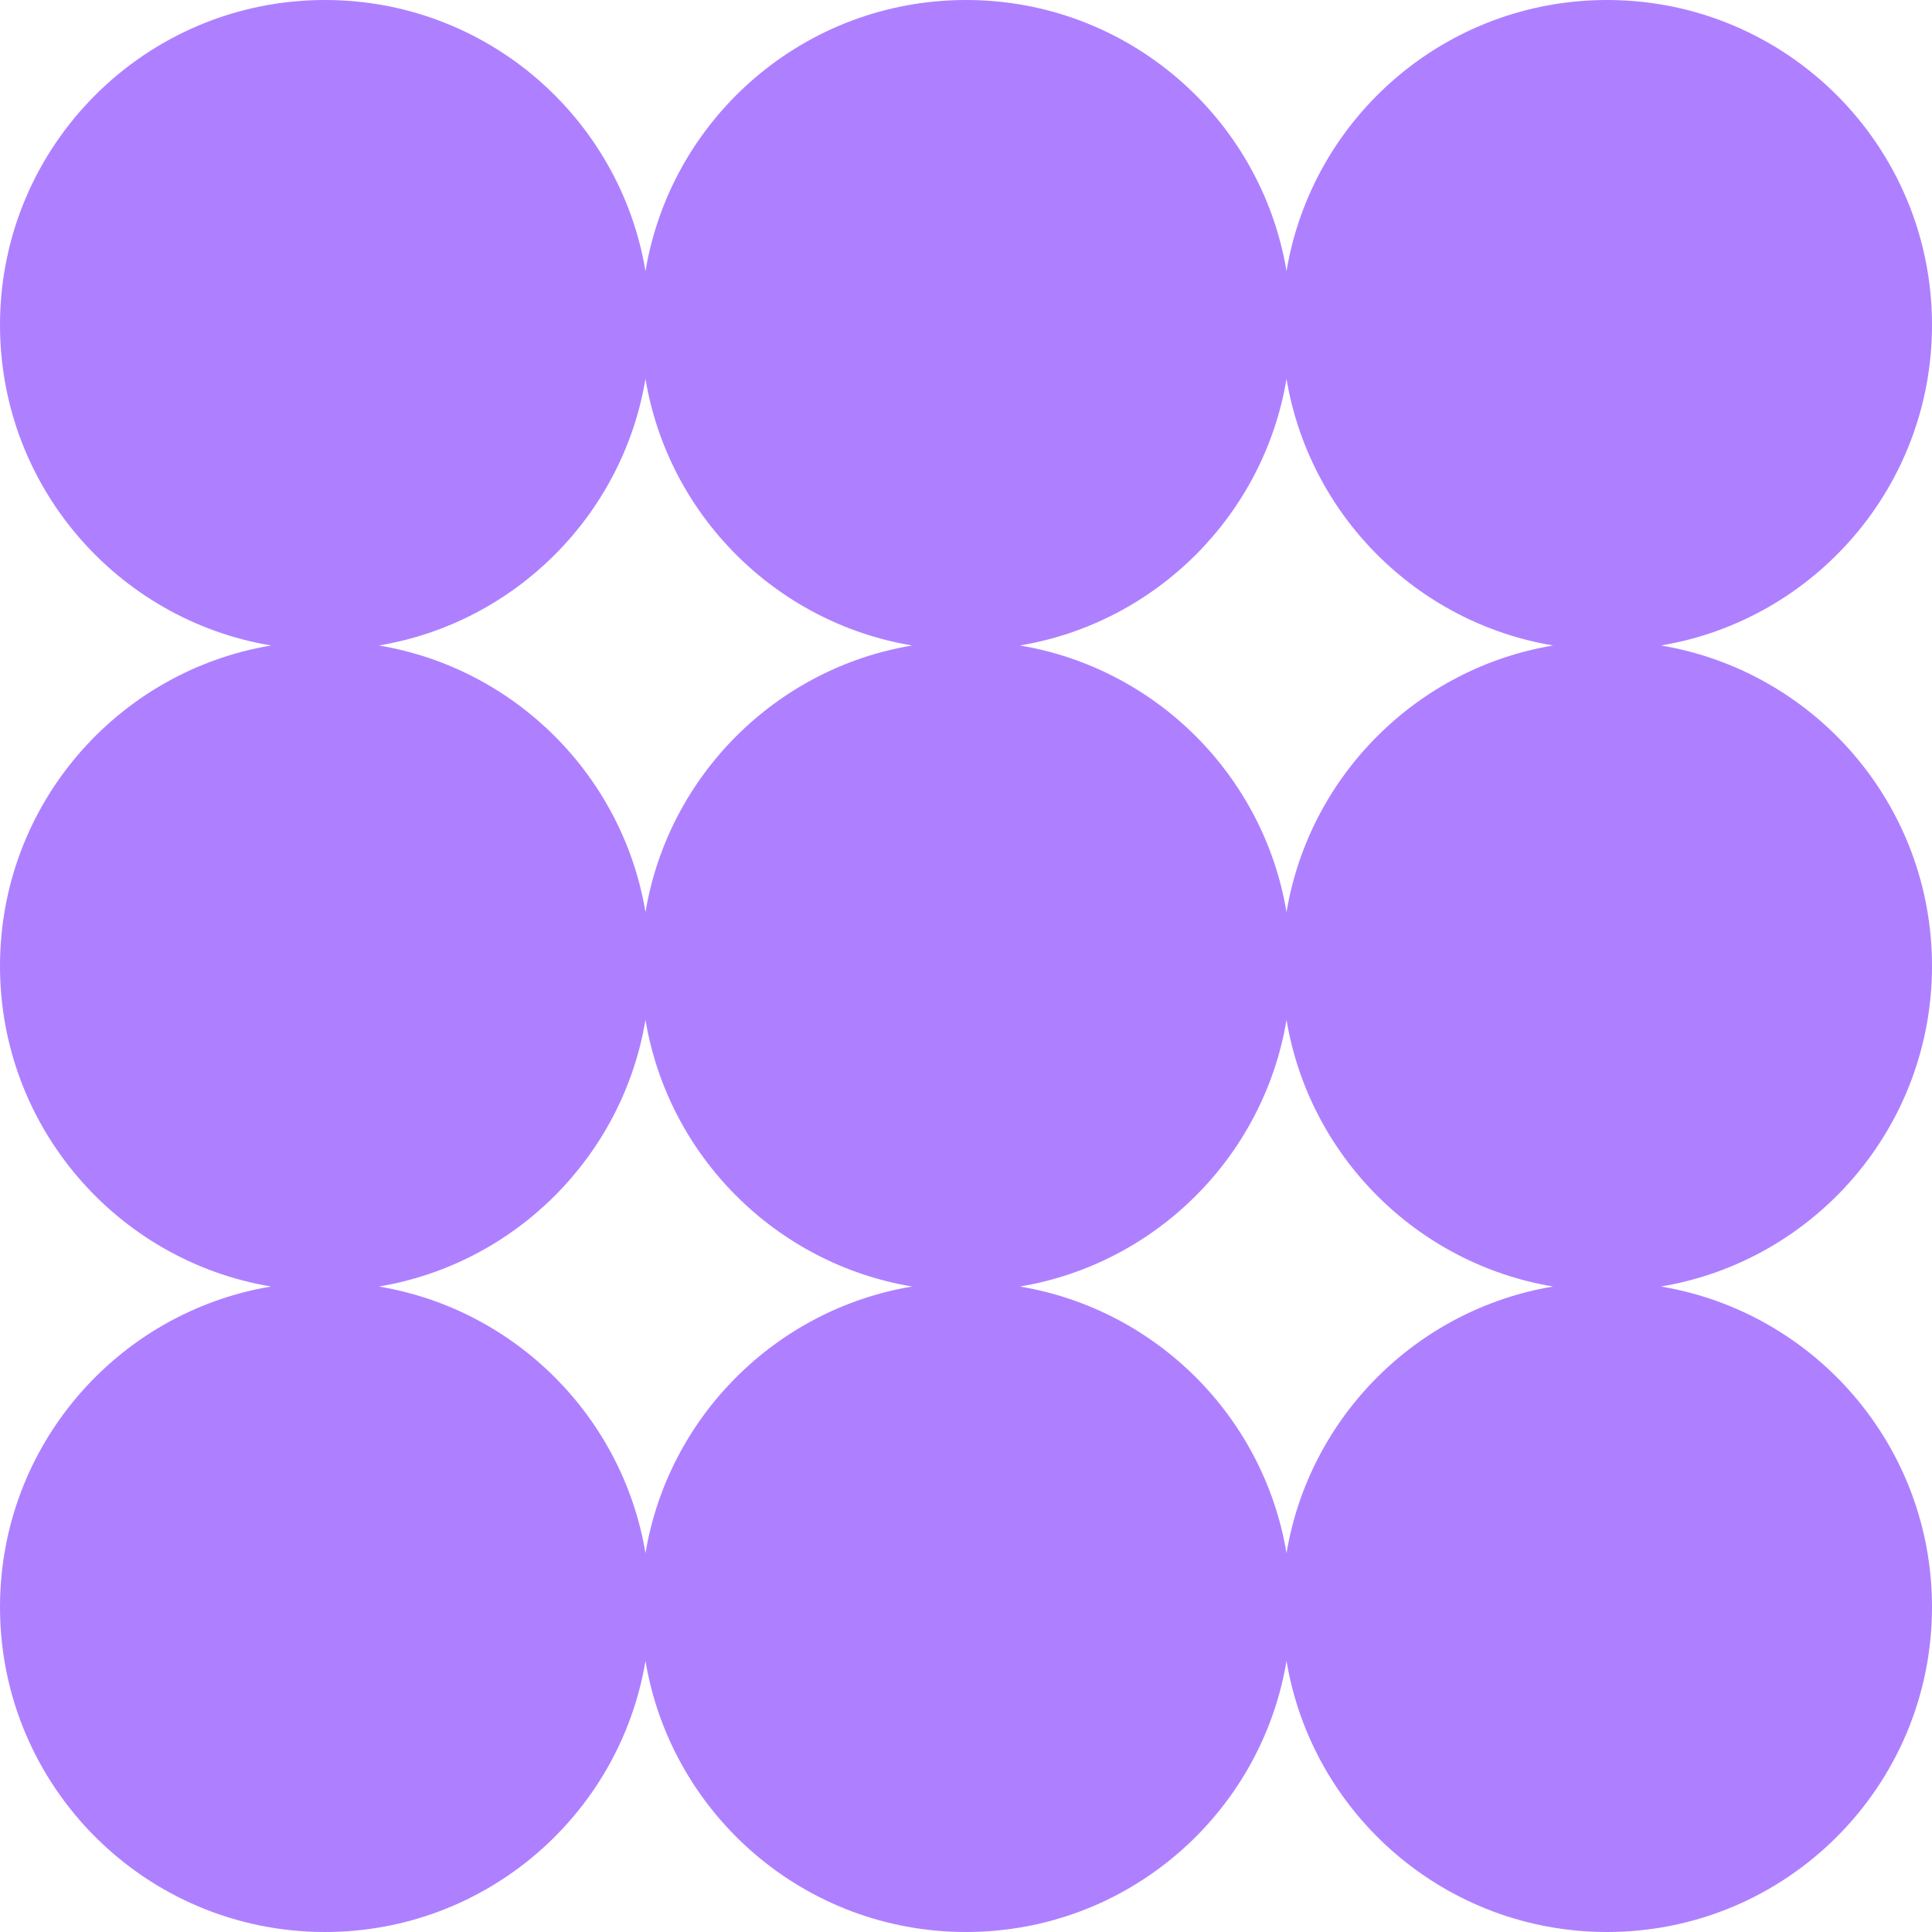 <svg xmlns="http://www.w3.org/2000/svg" width="100" height="100" viewBox="0 0 100 100" fill="none"><path fill-rule="evenodd" clip-rule="evenodd" d="M100 16.82C100 25.159 93.932 32.081 85.97 33.41C93.932 34.74 100 41.661 100 50C100 58.339 93.932 65.26 85.97 66.59C93.932 67.919 100 74.841 100 83.18C100 92.469 92.469 100 83.18 100C74.841 100 67.919 93.932 66.59 85.97C65.26 93.932 58.339 100 50 100C41.661 100 34.74 93.932 33.41 85.97C32.081 93.932 25.159 100 16.82 100C7.531 100 0 92.469 0 83.18C0 74.841 6.068 67.919 14.03 66.59C6.068 65.26 0 58.339 0 50C0 41.661 6.068 34.74 14.03 33.41C6.068 32.081 0 25.159 0 16.82C0 7.531 7.531 0 16.82 0C25.159 0 32.081 6.068 33.41 14.03C34.74 6.068 41.661 0 50 0C58.339 0 65.26 6.068 66.59 14.03C67.919 6.068 74.841 0 83.18 0C92.469 0 100 7.531 100 16.82ZM33.41 19.611C32.232 26.665 26.665 32.232 19.611 33.41C26.665 34.588 32.232 40.156 33.41 47.21C34.588 40.156 40.156 34.588 47.21 33.41C40.156 32.232 34.588 26.665 33.41 19.611ZM52.79 33.41C59.844 32.232 65.412 26.665 66.59 19.611C67.768 26.665 73.335 32.232 80.389 33.41C73.335 34.588 67.768 40.156 66.59 47.21C65.412 40.156 59.844 34.588 52.79 33.41ZM66.59 80.389C67.768 73.335 73.335 67.768 80.389 66.59C73.335 65.412 67.768 59.844 66.59 52.79C65.412 59.844 59.844 65.412 52.79 66.59C59.844 67.768 65.412 73.335 66.59 80.389ZM33.41 52.79C34.588 59.844 40.156 65.412 47.21 66.59C40.156 67.768 34.588 73.335 33.41 80.389C32.232 73.335 26.665 67.768 19.611 66.59C26.665 65.412 32.232 59.844 33.41 52.79Z" fill="#AE80FF"></path></svg>